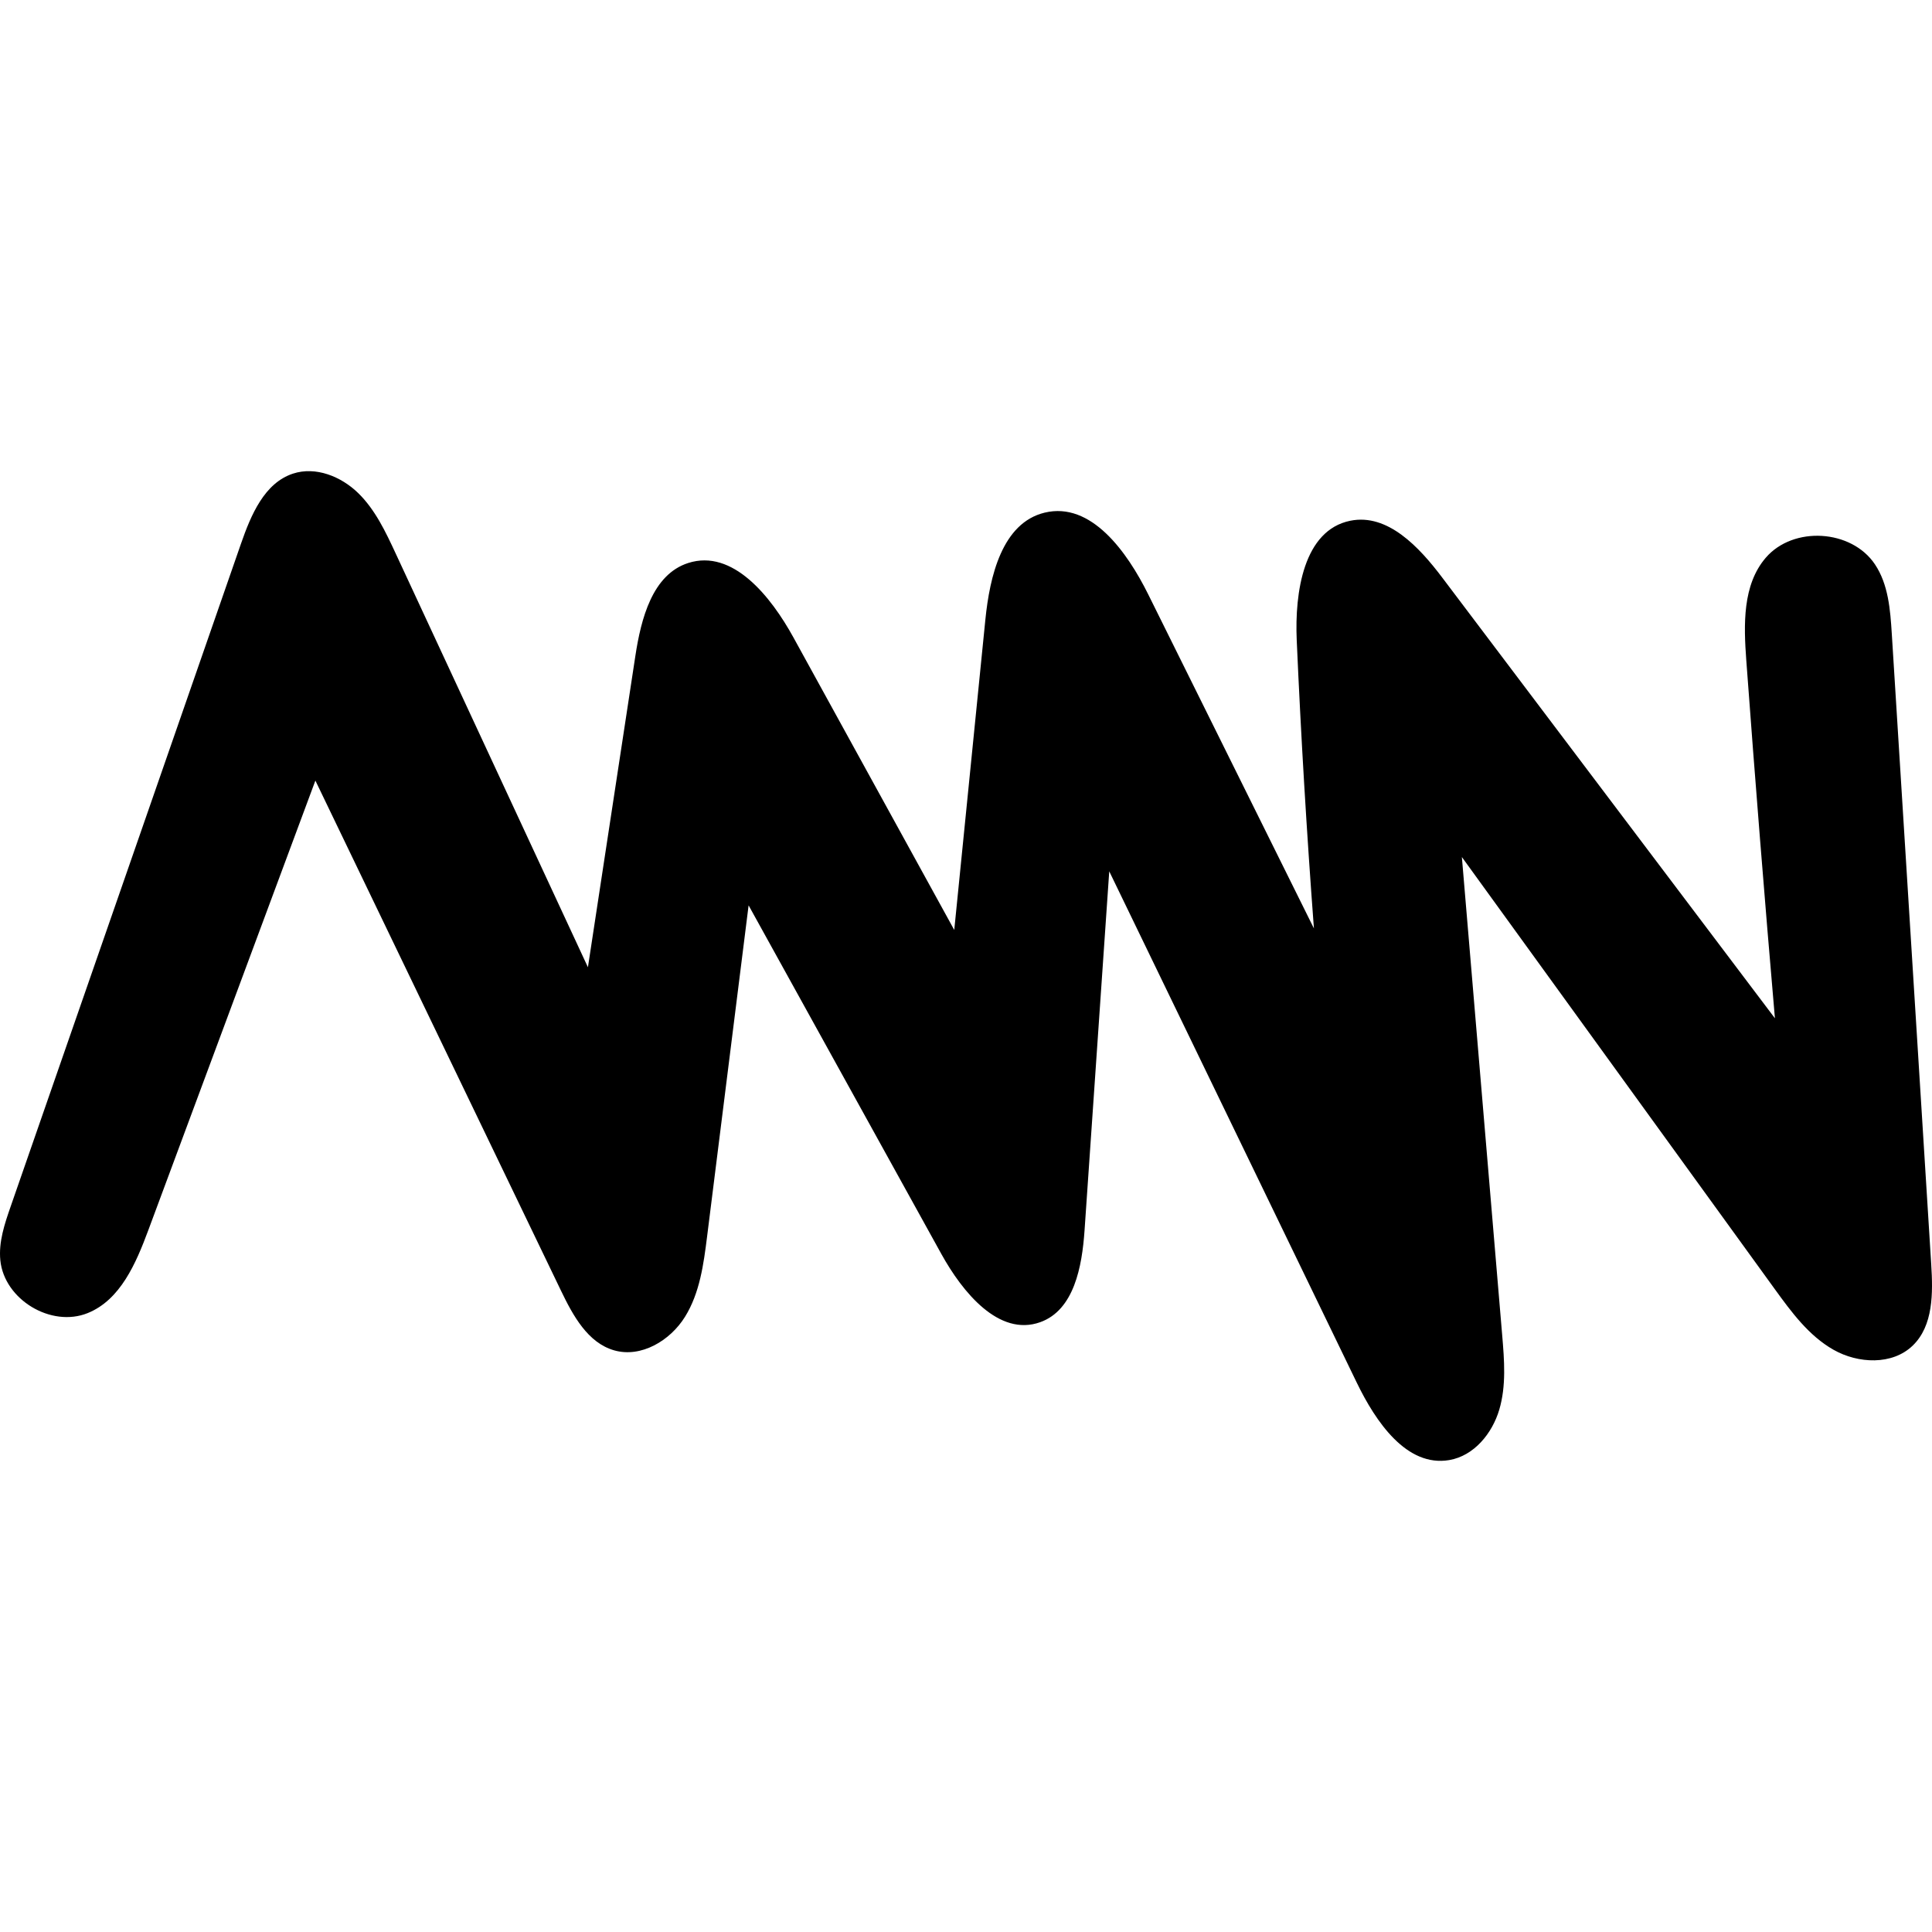 <svg stroke-linejoin="round" stroke-linecap="round" fill="none" stroke="black" xml:space="preserve" data-sanitized-enable-background="new 0 0 1352.987183 1352.987183" viewBox="0 -0 1352.987 693.083" height="1352.987px" width="1352.987px" y="0px" x="0px" xmlns:xlink="http://www.w3.org/1999/xlink" xmlns="http://www.w3.org/2000/svg" id="Contours" version="1.1"><path d="M1236.594 60.606 C1255.865 38.244 1296.612 40.724 1313.029 65.257 C1322.435 79.313 1323.779 97.082 1324.835 113.963 C1334.039 261.151 1343.244 408.339 1352.448 555.527 C1353.703 575.591 1353.944 598.435 1339.472 612.389 C1325.175 626.176 1301.27 625.089 1283.996 615.286 C1266.722 605.483 1254.538 588.908 1242.889 572.822 C1169.844 471.96 1096.8 371.099 1023.755 270.237 C1033.171 381.897 1042.586 493.558 1052.001 605.218 C1053.468 622.614 1054.891 640.488 1049.948 657.231 C1045.005 673.975 1032.184 689.578 1014.978 692.535 C985.076 697.675 963.39 665.674 950.17 638.365 C892.384 518.991 834.598 399.618 776.812 280.245 C771.045 364.084 765.277 447.922 759.51 531.761 C757.775 556.971 752.217 587.527 728.41 596 C699.525 606.281 674.035 574.995 659.2 548.162 C614.217 466.8 569.234 385.438 524.251 304.076 C514.566 381.334 504.88 458.593 495.195 535.851 C492.751 555.342 490.073 575.519 479.71 592.207 C469.347 608.894 449.002 621.096 430.113 615.706 C411.617 610.428 401.25 591.323 392.906 573.994 C335.558 454.895 278.211 335.796 220.863 216.697 C181.868 321.632 142.873 426.566 103.877 531.501 C95.258 554.696 84.346 580.344 61.404 589.613 C35.807 599.954 3.003 580.148 0.235 552.68 C-1.063 539.797 3.249 527.082 7.5 514.85 C61.257 360.154 115.015 205.459 168.773 50.763 C175.717 30.781 185.108 8.289 205.214 1.715 C221.073 -3.47 238.881 3.685 250.826 15.335 C262.77 26.985 270.051 42.476 277.081 57.608 C321.963 154.21 366.845 250.813 411.726 347.416 C422.798 274.755 433.869 202.094 444.94 129.433 C448.913 103.359 456.83 72.395 481.939 64.322 C513.181 54.277 539.887 87.792 555.698 116.55 C593.222 184.801 630.746 253.053 668.27 321.305 C675.529 248.894 682.787 176.483 690.046 104.071 C693.098 73.623 701.83 36.251 731.572 29.053 C764.071 21.189 789.271 56.383 804.129 86.337 C842.801 164.299 881.473 242.262 920.145 320.225 C915.078 252.994 911.062 185.684 908.099 118.327 C906.63 84.926 912.886 41.327 945.66 34.717 C971.804 29.444 993.9 53.204 1009.969 74.49 C1087.639 177.376 1165.31 280.262 1242.98 383.148 C1235.77 299.681 1229.09 216.168 1222.941 132.616 C1221.097 107.573 1220.201 79.628 1236.594 60.606 z" stroke="none" opacity="1" fill="#000000" class="selected"></path></svg>
